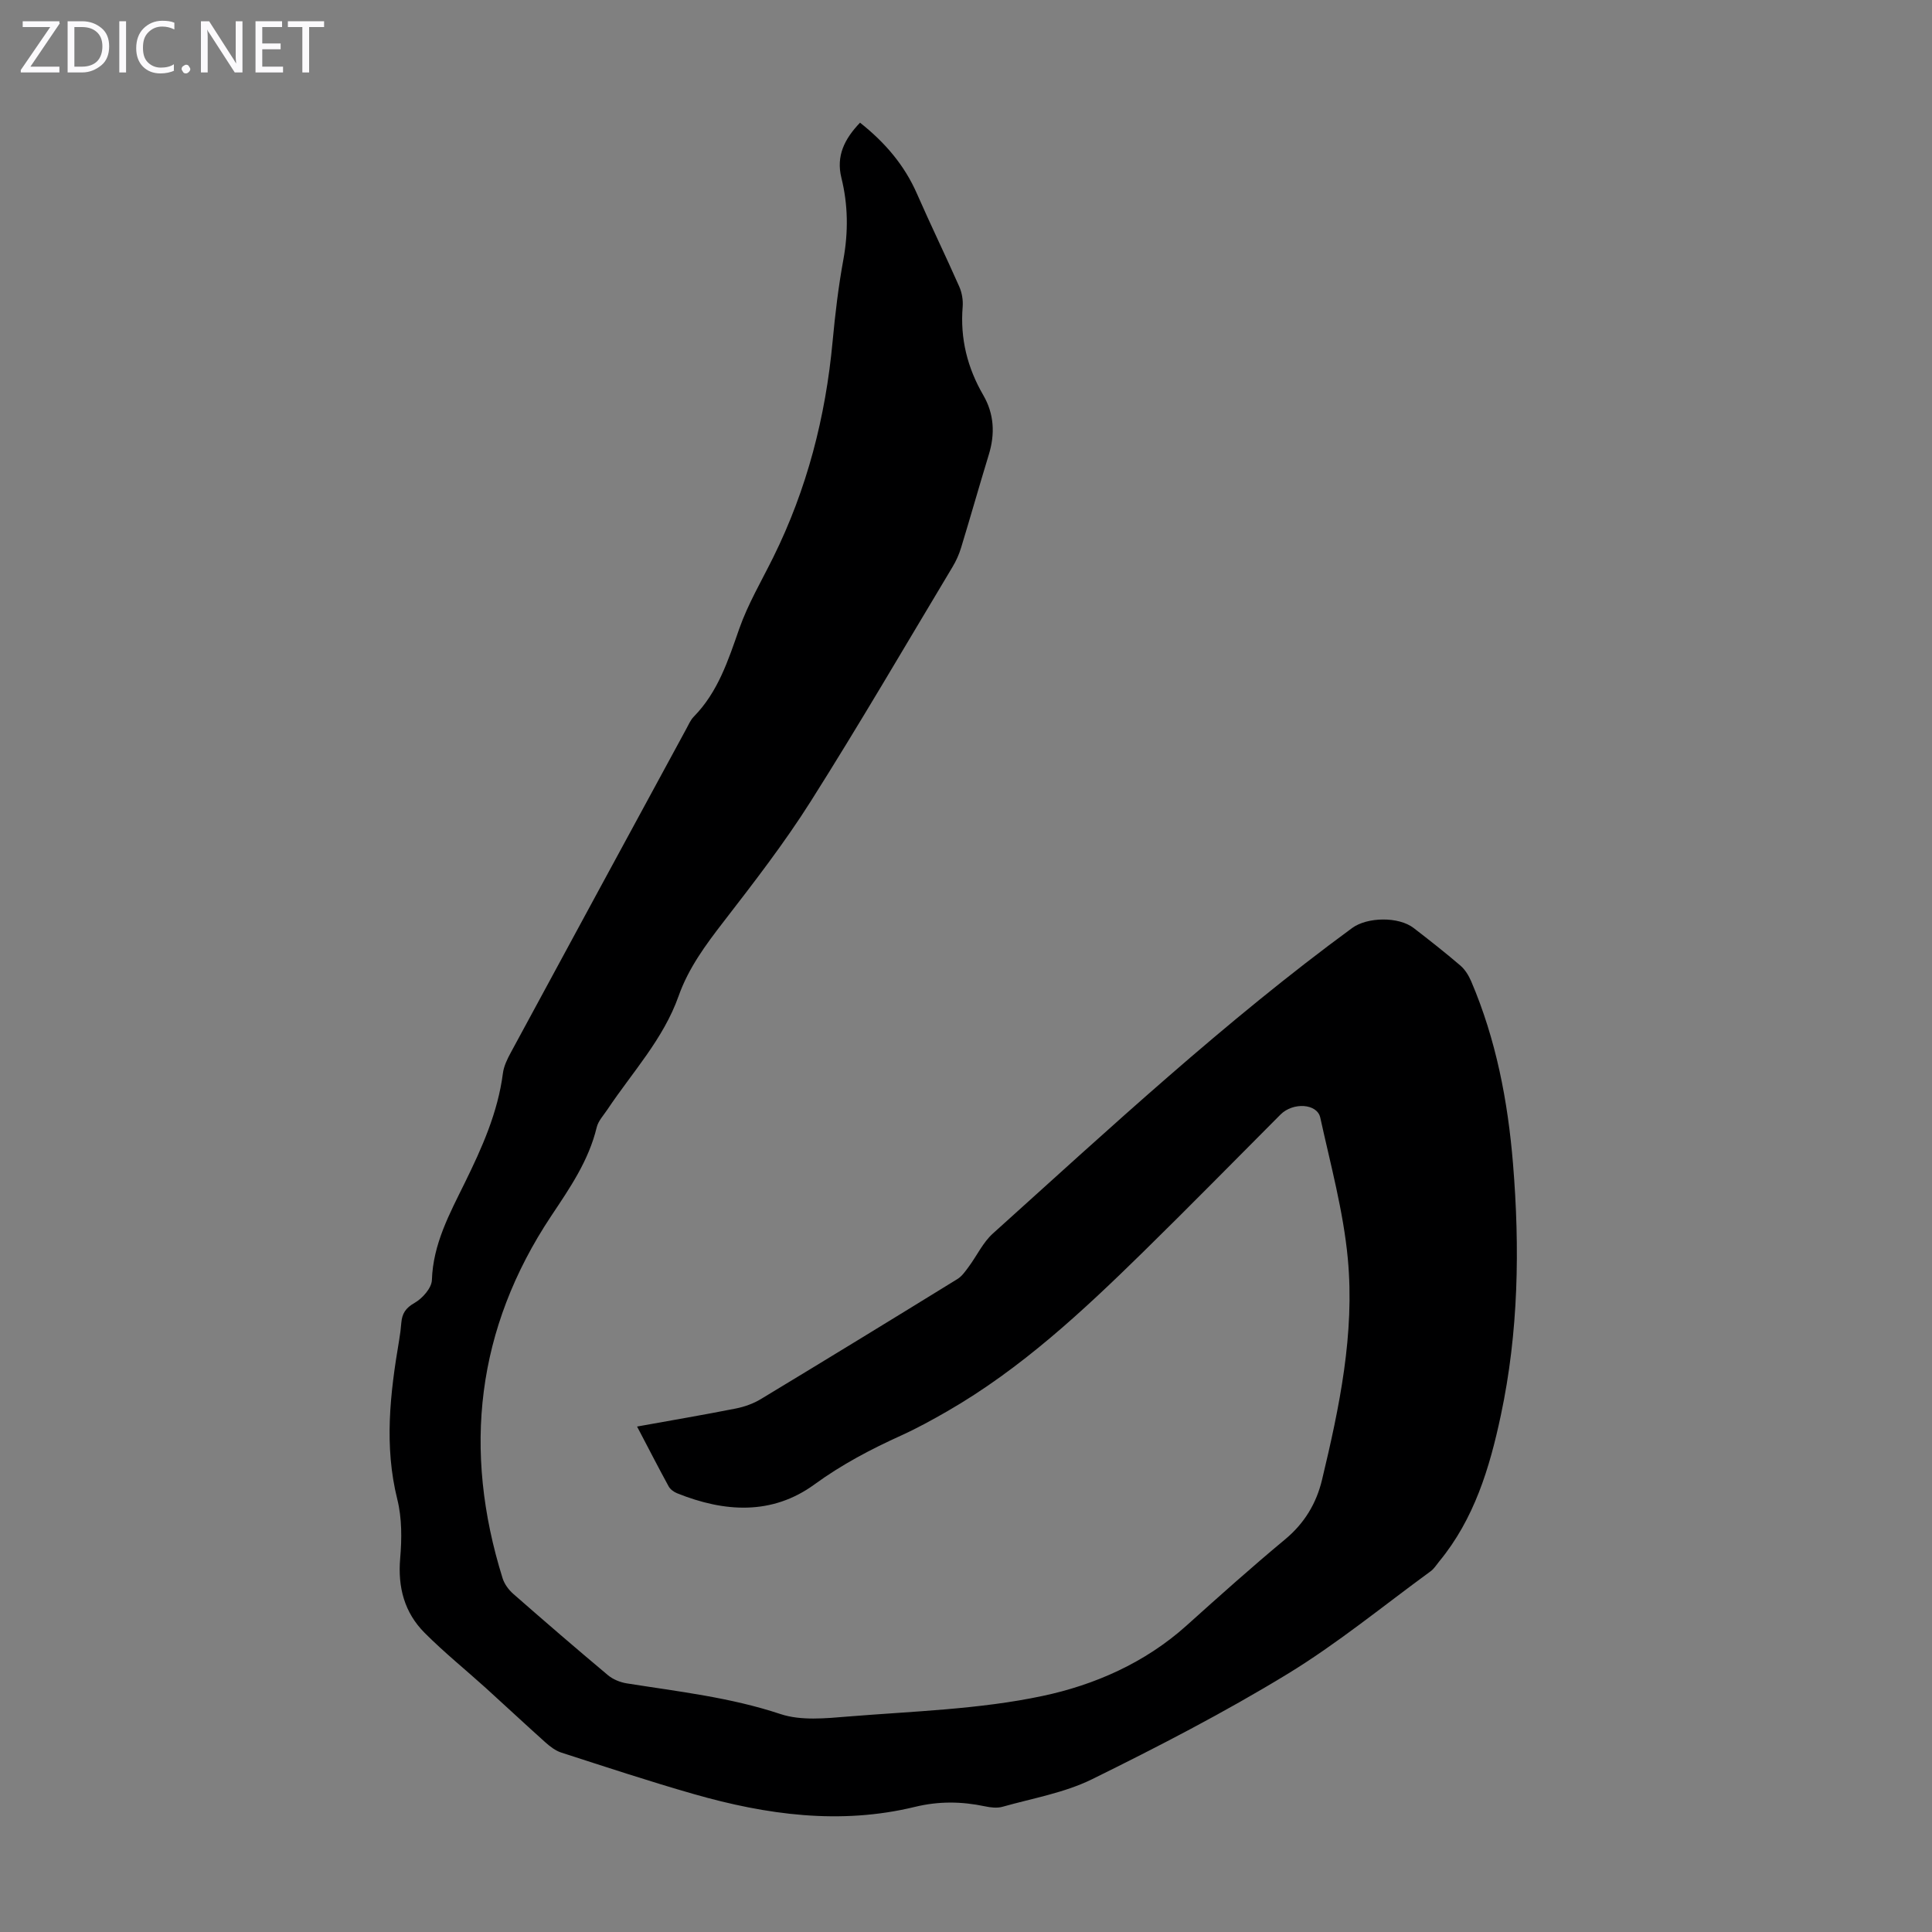 <svg enable-background="new 0 0 400 400" viewBox="0 0 400 400" xmlns="http://www.w3.org/2000/svg"><rect x="0" y="0" width="400" height="400" fill="#808080" stroke="none"/><g fill="#fbfafc"><path d="m12.4 4.8-6.1 9h6v1.2h-8v-.5l6.1-8.9h-5.7v-1.2h7.6v.4z"/><path d="m14 15v-10.6h3c1.6 0 2.9.5 4 1.4s1.6 2.2 1.6 3.8-.5 3-1.6 3.9-2.4 1.5-4 1.5zm1.4-9.4v8.2h1.6c1.3 0 2.4-.4 3.1-1.1s1.1-1.8 1.1-3.1-.4-2.3-1.2-3-1.8-1-3.1-1z"/><path d="m26.1 4.4v10.6h-1.4v-10.6z"/><path d="m36.1 14.6c-.8.4-1.8.6-2.9.6-1.5 0-2.7-.5-3.6-1.4s-1.4-2.2-1.4-3.8c0-1.7.5-3.1 1.5-4.1s2.3-1.6 3.9-1.6c1 0 1.8.1 2.5.4v1.4c-.8-.4-1.6-.6-2.5-.6-1.2 0-2.1.4-2.9 1.2s-1.1 1.8-1.1 3.2c0 1.3.3 2.3 1 3s1.6 1.1 2.7 1.1c1 0 2-.2 2.7-.7v1.3z"/><path d="m37.6 14.3c0-.2.1-.5.3-.6s.4-.3.6-.3c.3 0 .5.1.6.3s.3.4.3.6-.1.4-.3.6-.4.3-.6.3c-.3 0-.5-.1-.6-.3s-.3-.4-.3-.6z"/><path d="m50.2 15h-1.6l-5.3-8.2c-.2-.2-.3-.5-.4-.7 0 .2.1.7.1 1.5v7.4h-1.4v-10.6h1.7l5.2 8.1c.2.4.4.6.4.7 0-.3-.1-.8-.1-1.5v-7.3h1.4z"/><path d="m58.6 15h-5.7v-10.6h5.5v1.2h-4.1v3.4h3.8v1.2h-3.8v3.6h4.3z"/><path d="m67.1 5.6h-3.1v9.4h-1.4v-9.4h-3v-1.2h7.5z"/></g><path d="m178.06 25.4c5.24 4.15 9.22 8.84 11.8 14.74 2.82 6.44 5.9 12.76 8.74 19.19.56 1.26.82 2.81.71 4.19-.54 6.58.97 12.61 4.27 18.3 2.25 3.88 2.46 8.02 1.14 12.31-1.96 6.41-3.78 12.86-5.74 19.28-.42 1.37-1.02 2.72-1.76 3.95-9.72 16.2-19.24 32.54-29.34 48.51-5.48 8.67-11.79 16.83-18.07 24.96-3.72 4.81-7.27 9.61-9.31 15.38-3.16 8.93-9.6 15.8-14.73 23.49-.8 1.2-1.91 2.37-2.23 3.71-1.66 6.9-5.55 12.54-9.41 18.33-15.52 23.33-18.37 48.47-10.07 75.03.37 1.19 1.25 2.38 2.2 3.22 6.48 5.68 13.01 11.31 19.61 16.84 1.04.87 2.52 1.47 3.87 1.69 10.69 1.7 21.42 2.89 31.83 6.35 4.26 1.42 9.34.9 13.99.52 13.47-1.1 27.15-1.47 40.29-4.26 10.75-2.27 21.21-6.86 29.77-14.54 6.74-6.06 13.5-12.11 20.47-17.9 3.99-3.32 6.46-7.45 7.62-12.31 3.61-15.05 6.79-30.28 5.34-45.79-.92-9.82-3.58-19.5-5.7-29.19-.65-2.96-5.65-3.23-8.23-.65-9.48 9.51-18.89 19.1-28.48 28.5-12.48 12.23-25.25 24.14-40.52 32.94-3.1 1.78-6.24 3.51-9.49 4.99-6.31 2.86-12.32 6.01-18 10.15-8.81 6.42-18.67 5.77-28.45 1.83-.67-.27-1.41-.81-1.75-1.43-2.18-3.99-4.25-8.04-6.53-12.38 7.08-1.28 13.77-2.41 20.43-3.73 1.81-.36 3.67-1.02 5.24-1.98 13.59-8.21 27.13-16.49 40.64-24.82.96-.59 1.68-1.64 2.37-2.58 1.68-2.27 2.93-5 4.97-6.84 24.19-21.79 48.07-43.96 74.39-63.26 3.12-2.29 9.62-2.42 12.75 0 3.28 2.53 6.54 5.09 9.68 7.78.96.83 1.71 2.05 2.22 3.24 5.15 12.06 7.59 24.77 8.66 37.75 1.43 17.47 1.15 34.91-2.52 52.12-2.31 10.87-5.5 21.46-12.78 30.28-.57.69-1.05 1.5-1.76 2.01-9.84 7.18-19.31 14.97-29.68 21.29-13.05 7.95-26.69 15-40.41 21.76-5.73 2.82-12.3 3.94-18.53 5.7-1.12.32-2.47.16-3.64-.09-4.86-1.02-9.55-1.09-14.53.12-15.43 3.75-30.69 1.65-45.7-2.64-9.23-2.64-18.36-5.66-27.5-8.61-1.2-.39-2.32-1.25-3.28-2.11-4.15-3.71-8.22-7.53-12.35-11.27-4.22-3.81-8.67-7.4-12.67-11.42-4.16-4.18-5.56-9.4-5.05-15.38.35-4.05.38-8.34-.59-12.24-2.76-11.07-1.49-21.96.37-32.91.21-1.21.36-2.44.46-3.66.16-1.89.88-3.05 2.73-4.1 1.63-.93 3.54-3.07 3.6-4.74.24-7.48 3.67-13.74 6.81-20.13 3.56-7.25 6.84-14.55 7.89-22.67.19-1.5.92-2.98 1.66-4.34 12.07-22.32 24.17-44.62 36.28-66.92.48-.88.89-1.87 1.57-2.57 5.03-5.12 7.13-11.66 9.43-18.23 1.8-5.12 4.61-9.88 7.03-14.77 6.98-14.1 10.84-29.04 12.29-44.68.53-5.68 1.2-11.36 2.23-16.96 1.04-5.72.98-11.34-.41-16.94-1.11-4.51.61-8.01 3.86-11.41z" fill="#000001"/></svg>
